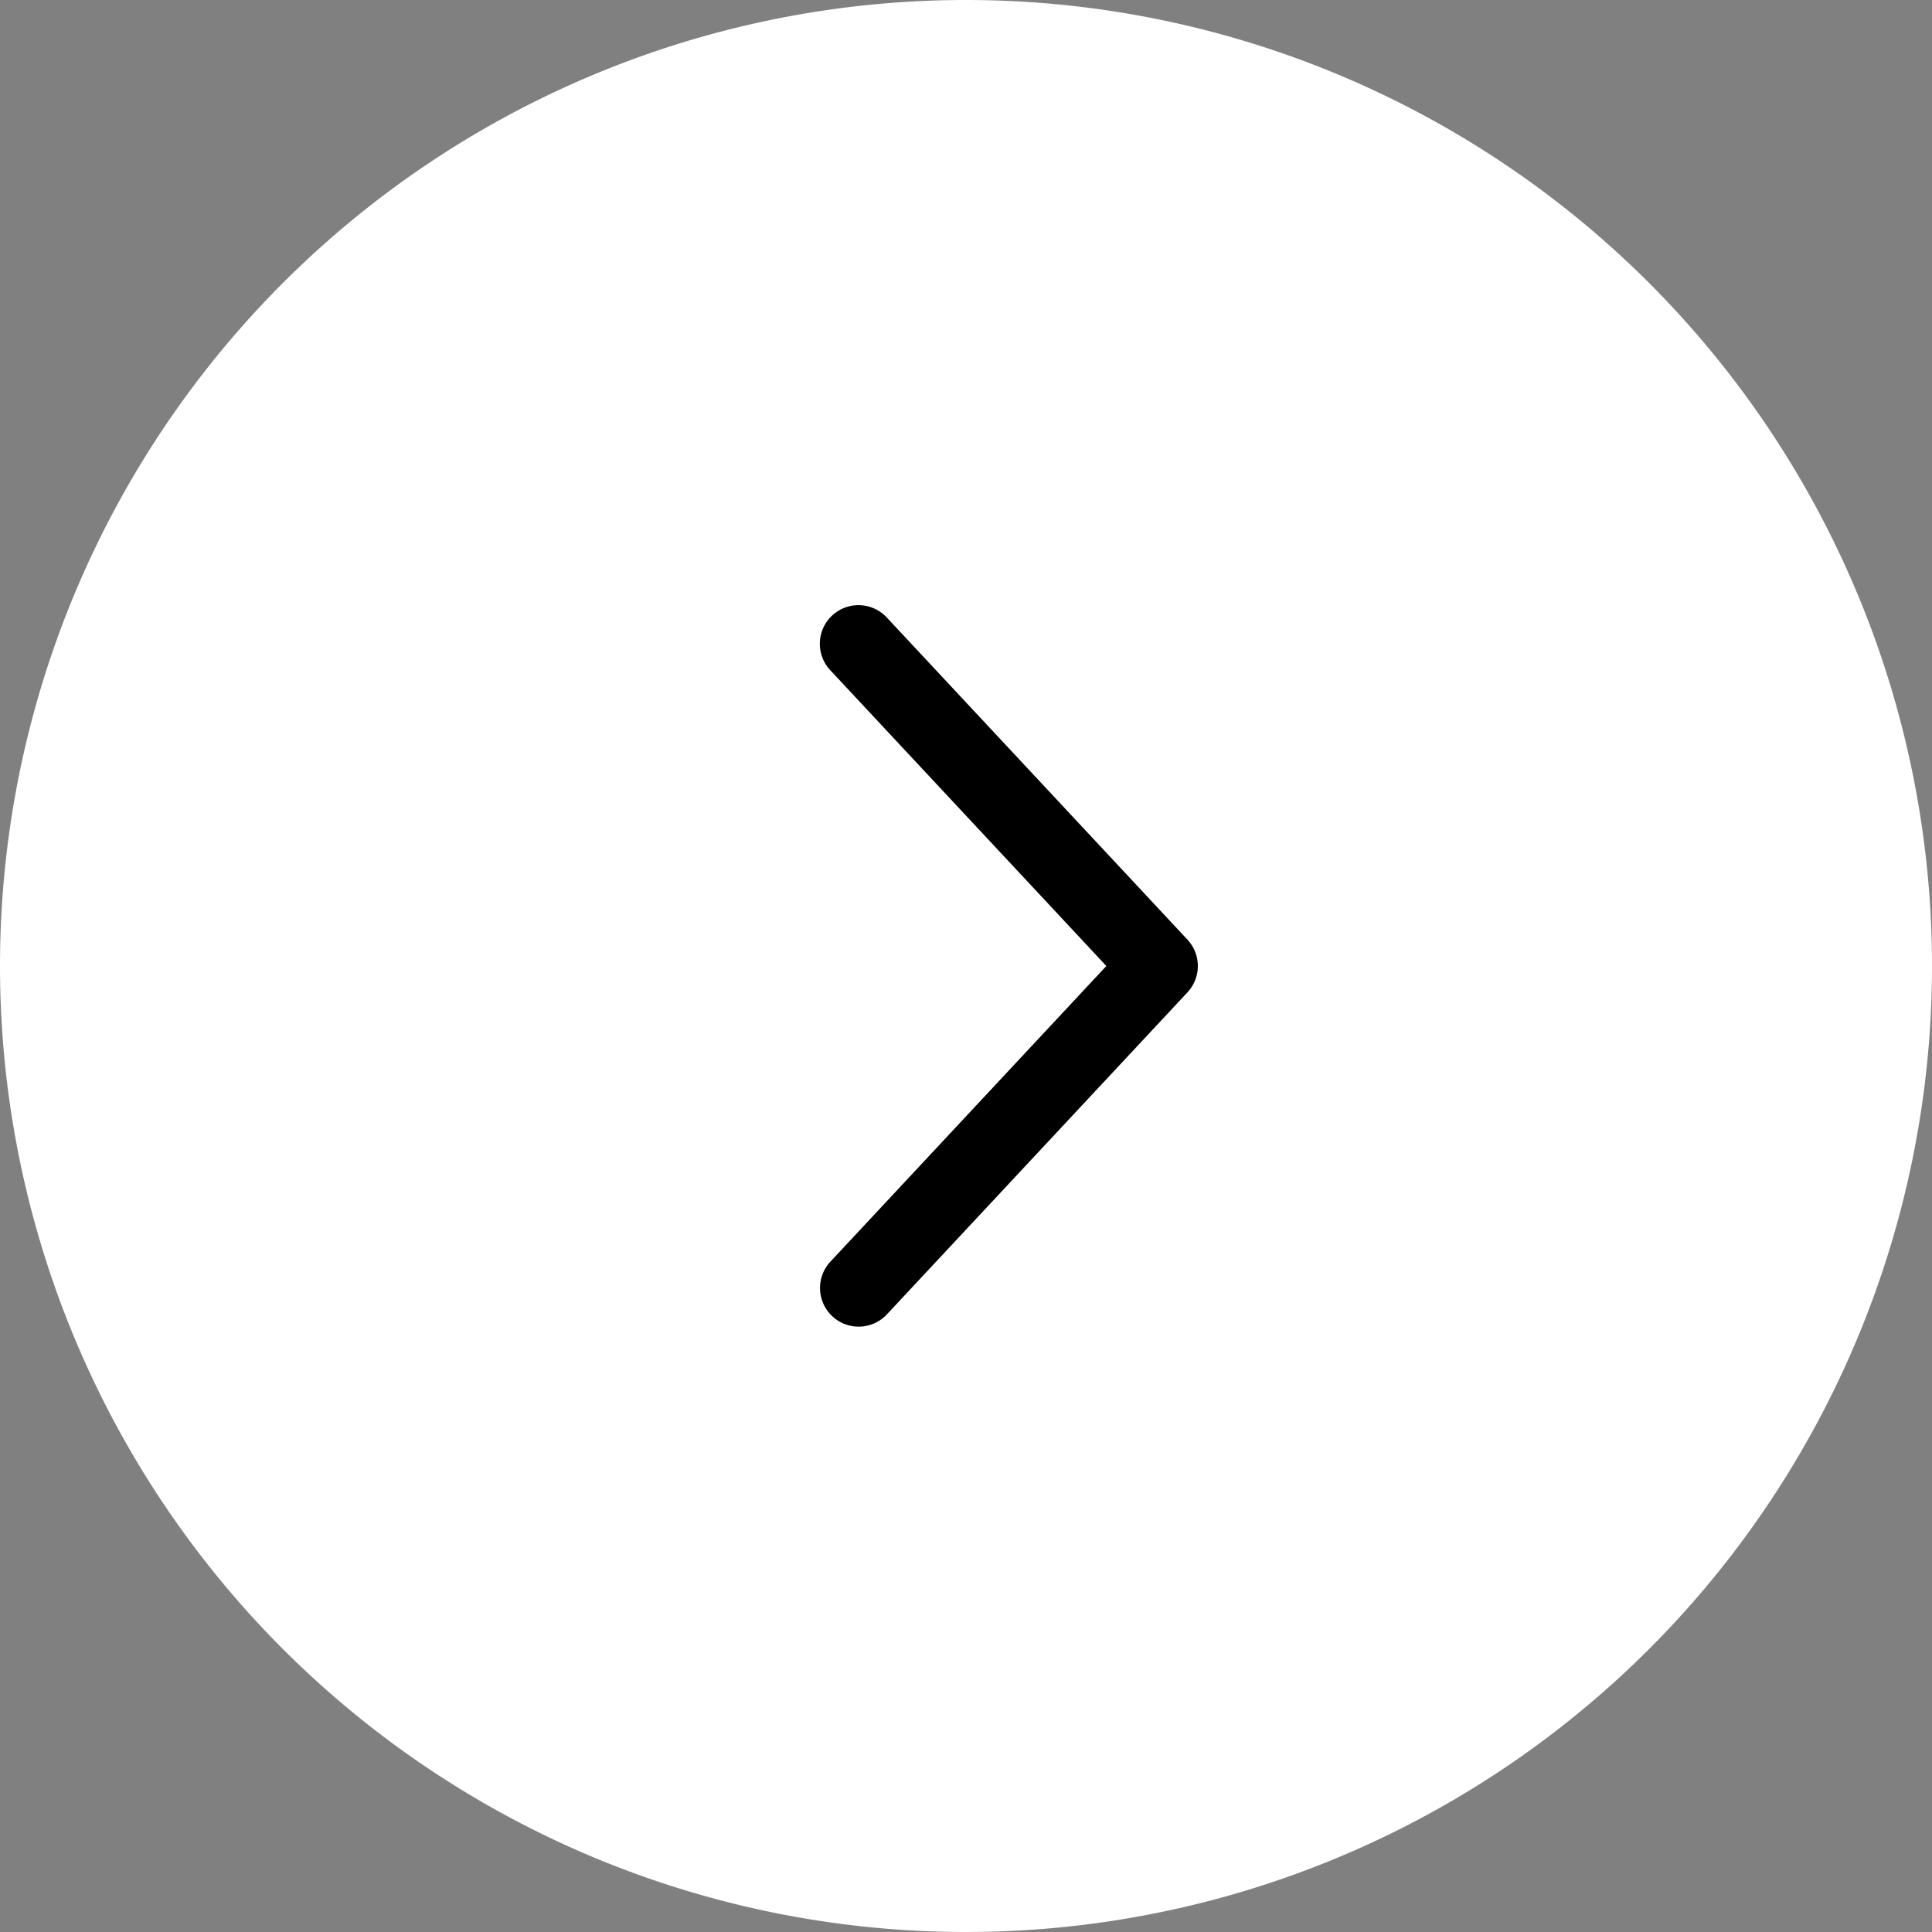 <?xml version="1.0" encoding="utf-8"?><svg xmlns="http://www.w3.org/2000/svg" width="45" height="45" viewBox="0 0 45 45"><rect x="0" y="0" width="45" height="45" fill="#808080" stroke="none"/><g transform="translate(-505 -473)"><path d="M22.5,0A22.5,22.5,0,1,1,0,22.5,22.5,22.5,0,0,1,22.5,0" transform="translate(505 473)" fill="#fff"/><path d="M20,30.9a.9.9,0,0,1-.658-1.514L25.769,22.5l-6.427-6.886a.9.9,0,1,1,1.316-1.228l7,7.5a.9.9,0,0,1,0,1.228l-7,7.5A.9.9,0,0,1,20,30.9Z" transform="translate(505 473)"/></g></svg>